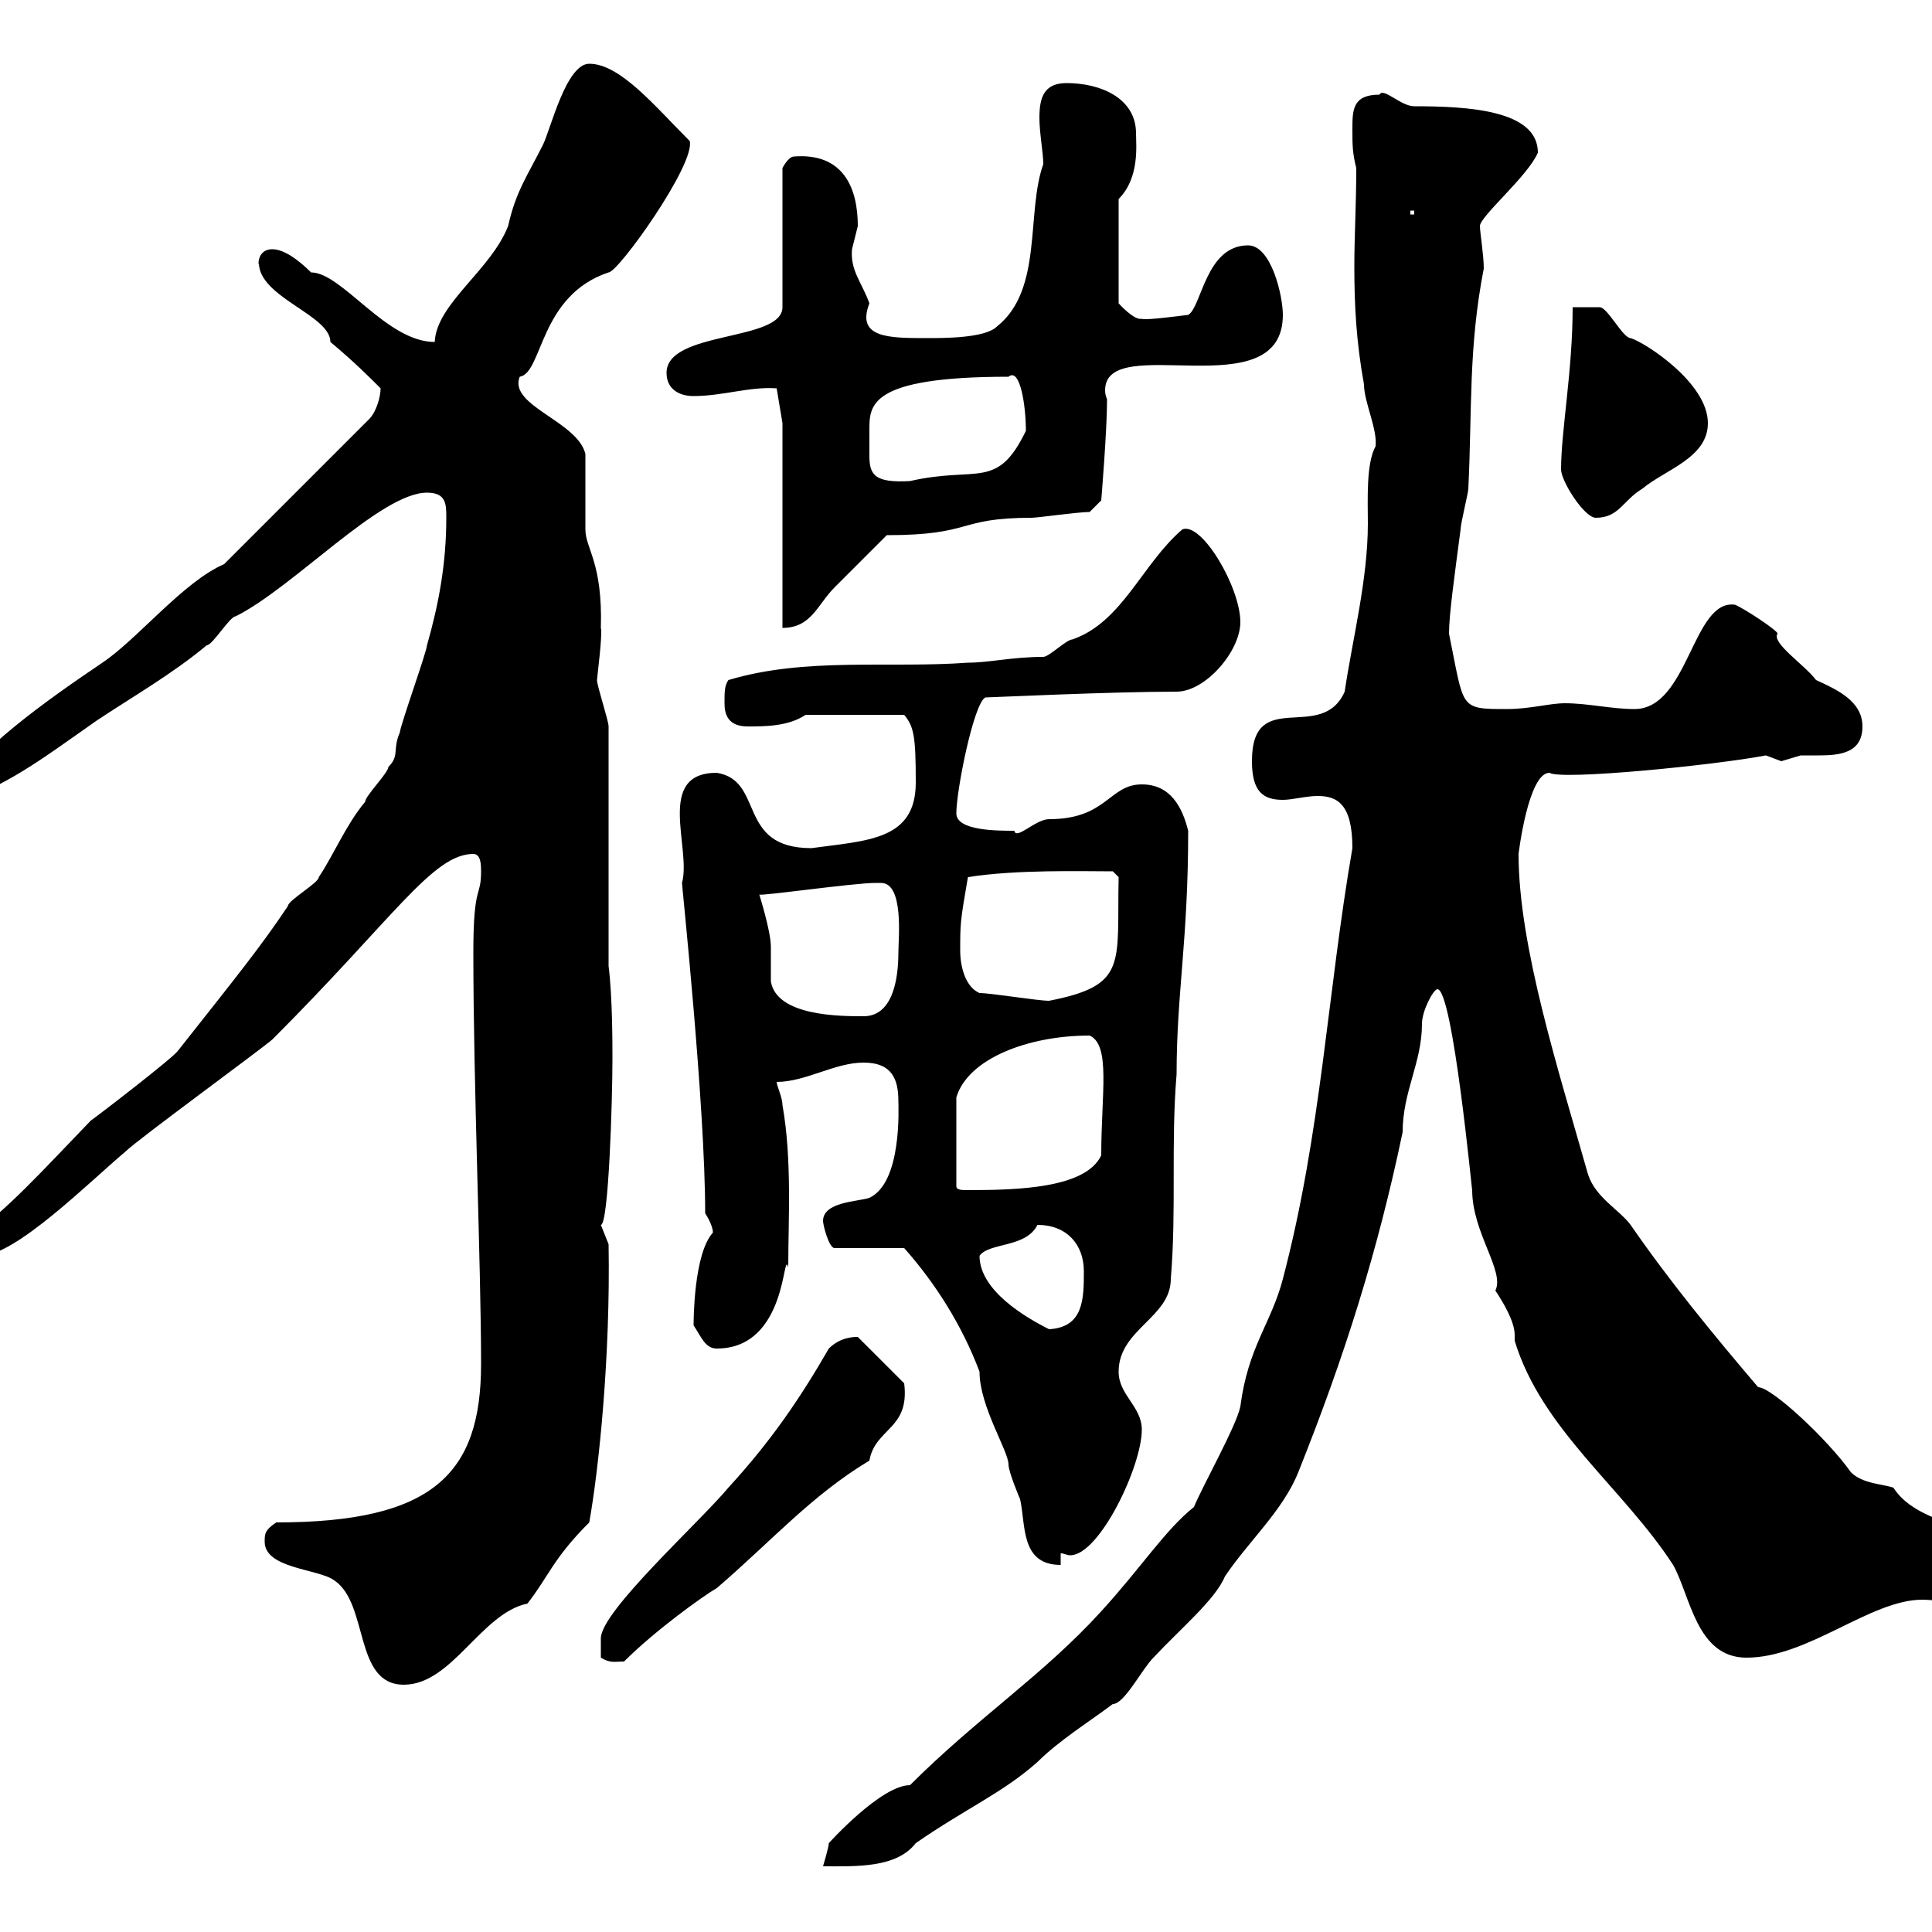 <svg xmlns="http://www.w3.org/2000/svg" xmlns:xlink="http://www.w3.org/1999/xlink" width="300" height="300"><path d="M185.40 234C180.90 237.60 177.30 243.30 171 250.20C162 260.10 151.80 266.70 141.30 277.20C136.80 277.20 128.70 286.20 128.70 286.20C128.70 286.80 127.80 289.80 127.80 289.80C132.90 289.80 139.20 290.10 142.20 286.20C150 280.80 155.70 278.40 161.10 273.60C164.40 270.30 169.20 267.30 172.80 264.60C174.60 264.60 177.30 259.20 179.10 257.40C183.30 252.90 188.70 248.40 190.20 244.80C193.80 239.40 199.20 234.60 201.60 228.60C208.80 210.60 213.90 194.40 217.80 175.80C217.80 169.50 220.80 165 220.80 159C220.80 156.90 222.60 153.60 223.20 153.60C225.60 153.60 228.60 185.40 228.60 184.80C228.60 191.40 233.70 197.40 232.20 200.40C233.40 202.20 235.20 205.20 235.20 207.30C235.20 207.60 235.20 207.90 235.20 208.20C239.40 222 252 231 259.80 243C262.50 247.80 263.40 257.40 271.20 257.40C280.80 257.40 290.40 248.40 298.50 248.40C300 248.40 301.50 248.70 303 248.70C305.70 248.70 310.20 246.60 310.20 243C310.20 236.40 298.20 237.60 294 231C292.20 230.40 289.20 230.40 287.40 228.60C283.80 223.50 275.10 215.40 273 215.40C266.10 207.30 259.20 198.90 253.20 190.20C251.40 187.80 247.80 186 246.60 182.40C242.10 166.50 235.80 147 235.80 132.60C235.80 132.60 237.30 120 240.60 120C242.40 121.20 266.40 118.80 274.20 117.30C274.20 117.30 276.60 118.20 276.60 118.20C276.60 118.20 279.60 117.30 279.60 117.30C280.20 117.30 281.40 117.30 282.30 117.30C285.60 117.30 289.20 117 289.20 112.80C289.20 108.90 285.30 107.10 282 105.60C280.20 103.20 275.10 99.90 276 98.40C276.30 98.10 270.90 94.50 269.40 93.90C262.80 93 262.20 110.10 253.80 110.10C250.20 110.10 246.60 109.20 243 109.20C240.60 109.20 237.60 110.10 234 110.10C226.50 110.10 227.40 110.10 225 98.40C225 95.40 225.90 89.10 226.80 82.20C226.80 81.30 228 76.50 228 75.90C228.60 63.60 228 54 230.40 41.70C230.40 39.60 229.80 36 229.80 35.10C229.80 33.60 237.30 27.30 238.80 23.70C238.80 17.10 228 16.50 219.60 16.50C217.50 16.50 214.80 13.50 214.20 14.70C210 14.70 210 17.10 210 20.10C210 22.50 210 23.70 210.60 26.10C210.60 31.80 210.30 36.60 210.30 41.40C210.30 47.40 210.60 53.10 211.80 59.70C211.80 62.40 213.90 66.60 213.60 69.30C212.10 72 212.40 77.70 212.40 81.30C212.40 90 210 99.30 208.80 107.40C205.20 115.50 194.40 106.50 194.40 118.20C194.40 123 196.20 124.20 199.20 124.20C200.70 124.20 202.80 123.60 204.60 123.60C207.60 123.60 210 124.80 210 131.70C206.10 154.20 205.20 175.80 199.20 198.60C197.40 205.50 193.80 209.10 192.60 218.40C192 221.40 186.60 231 185.40 234ZM41.10 239.40C41.10 243.60 49.50 243.60 51.90 245.40C57.30 249 54.90 261.60 62.70 261.60C70.20 261.60 74.70 250.50 81.90 249C85.20 244.80 85.80 242.10 91.50 236.40C93 228 94.80 210.60 94.50 193.20C94.50 193.20 93.30 190.20 93.30 190.20C94.50 190.20 95.10 171 95.10 164.40C95.10 162 95.10 154.80 94.50 150L94.50 112.80C94.50 111.90 92.70 106.50 92.70 105.60C92.70 105.30 93.60 98.40 93.30 97.50C93.60 87.30 90.90 85.20 90.90 82.20C90.90 80.40 90.90 72.30 90.90 70.50C89.70 65.40 78.90 63 80.70 58.50C84.30 57.90 83.70 45.90 94.50 42.30C96 42.30 108 25.50 107.10 21.90C101.70 16.50 96.30 9.90 91.50 9.90C87.90 9.90 85.50 20.10 84.30 22.50C81.90 27.30 80.10 29.70 78.90 35.10C76.20 42 67.80 47.10 67.50 53.10C60 53.10 53.10 42.30 48.30 42.30C47.70 41.70 44.70 38.70 42.30 38.70C39.60 38.70 40.20 42 40.20 40.80C40.20 46.20 51.30 48.90 51.30 53.10C54.90 56.10 57.30 58.50 59.10 60.30C59.10 61.50 58.50 63.90 57.30 65.10L34.80 87.60C28.50 90.30 21.30 99.30 15.90 102.90C6.60 109.20-2.70 115.80-9.30 124.50C-9.30 124.50-8.40 125.40-8.40 125.40C1.50 121.80 6 118.20 15 111.90C20.40 108.30 26.70 104.70 32.10 100.20C33 100.20 35.70 95.70 36.60 95.70C45.60 91.20 59.10 76.50 66.30 76.50C69.30 76.50 69.30 78.30 69.30 80.40C69.30 87.60 68.10 93.90 66.30 100.20C66.30 101.10 62.10 112.80 62.10 113.70C60.90 116.40 62.10 117.30 60.30 119.10C60.30 120 56.70 123.60 56.70 124.50C53.70 128.10 51.90 132.60 49.50 136.20C49.50 137.10 44.70 139.80 44.70 140.70C40.50 147 36.60 151.80 27.60 163.20C26.70 164.40 15 173.40 14.10 174C6.30 182.10 0.90 188.10-4.80 192C-5.40 192.90-4.50 195-3 195C2.40 195 13.80 183.60 19.50 178.80C21.30 177 40.20 163.20 42.30 161.40C61.20 142.50 67.20 132.60 73.50 132.60C74.70 132.60 74.70 134.40 74.70 135.30C74.70 139.50 73.50 137.10 73.50 147.90C73.50 168.60 74.70 196.50 74.70 211.80C74.70 228.90 67.20 236.40 42.90 236.40C41.10 237.60 41.10 238.20 41.10 239.40ZM93.30 257.40C94.80 258.30 95.40 258 96.90 258C101.70 253.20 109.20 247.80 111.30 246.60C119.70 239.40 126 232.20 135 226.80C135.90 221.70 141.30 222 140.40 214.80L133.20 207.60C132.60 207.60 130.50 207.60 128.70 209.40C124.20 217.20 119.70 223.80 113.10 231C108.60 236.40 93.30 250.20 93.30 254.40C93.30 255.60 93.30 257.40 93.30 257.40ZM127.80 189.60C127.80 190.20 128.70 193.80 129.60 193.80L140.40 193.80C145.20 199.20 149.40 205.80 152.10 213C152.10 218.40 156.60 225.30 156.60 227.40C156.60 228.60 158.40 232.80 158.40 232.80C159.30 236.70 158.40 243 164.70 243L164.70 241.20C165.30 241.20 165.60 241.50 166.20 241.50C170.70 241.50 177.30 227.70 177.30 222C177.30 218.40 173.70 216.60 173.70 213C173.70 206.40 181.80 204.60 181.80 198.60C182.70 187.80 181.80 177.60 182.70 166.80C182.70 154.20 184.50 146.10 184.50 129C183.60 125.40 181.80 121.80 177.30 121.80C172.20 121.80 171.90 127.20 162.90 127.20C160.80 127.20 157.80 130.50 157.50 129C154.80 129 148.50 129 148.50 126.30C148.50 122.70 151.20 109.20 153 108.30C153.60 108.30 172.50 107.40 182.70 107.40C187.20 107.40 192.60 101.10 192.60 96.60C192.60 91.20 186.60 81 183.60 82.20C177.30 87.60 174.30 96.60 166.50 99.30C165.60 99.30 162.90 102 162 102C157.20 102 153.60 102.90 150.30 102.90C138 103.80 125.10 102 113.10 105.60C112.50 106.50 112.50 107.40 112.50 109.20C112.50 111 113.10 112.80 116.10 112.80C118.80 112.80 122.40 112.80 125.10 111L140.40 111C141.90 112.80 142.20 114.30 142.20 121.50C142.20 130.50 134.70 130.50 126 131.70C114.30 131.70 118.80 121.20 111.30 120C101.70 120 107.40 131.70 105.90 137.10C105.90 137.70 109.50 171.60 109.50 188.40C109.50 188.40 110.70 190.20 110.70 191.40C107.70 194.70 107.70 205.20 107.70 205.80C108.90 207.60 109.50 209.40 111.30 209.40C122.40 209.40 121.50 193.50 122.40 196.80C122.40 189.30 123 180 121.50 171.60C121.50 170.40 120.60 168.60 120.60 168C125.10 168 129.60 165 134.10 165C138.60 165 139.50 167.70 139.50 171C139.50 171.90 140.10 183.60 135 186C133.20 186.60 127.80 186.60 127.80 189.60ZM152.10 195C153.60 192.90 159.30 193.80 161.10 190.20C165.60 190.20 168.30 193.20 168.30 197.40C168.30 201.60 168.30 206.10 162.90 206.40C159.30 204.60 152.10 200.40 152.10 195ZM169.20 160.80C172.50 162.30 171 169.80 171 179.40C168.60 184.50 158.10 184.80 150.30 184.80C149.40 184.80 148.50 184.80 148.50 184.20L148.50 170.40C150.30 164.40 159.60 160.80 169.20 160.80ZM117.90 138.90C117.90 139.20 132.60 137.10 135.90 137.10C135.90 137.10 135.90 137.10 136.80 137.10C140.40 137.10 139.50 145.80 139.50 147.90C139.50 152.10 138.60 157.80 134.10 157.80C130.50 157.80 120.60 157.80 119.70 152.40C119.70 151.80 119.70 147.90 119.70 147C119.70 144.60 117.90 138.90 117.90 138.90ZM152.10 154.20C150 153.30 149.10 150.30 149.10 147.60C149.10 143.40 149.10 143.10 150.30 136.20C157.80 135 168 135.30 172.80 135.30L173.70 136.20C173.40 149.70 175.20 153 162.90 155.40C161.10 155.40 153.90 154.20 152.10 154.20ZM121.50 65.70L121.50 97.50C126 97.50 126.90 93.90 129.60 91.20C130.50 90.30 136.80 84 137.70 83.10C151.20 83.10 148.50 80.40 160.20 80.40C161.10 80.40 167.40 79.50 169.20 79.50L171 77.70C171 77.70 171.90 66.90 171.90 62.10C171.90 61.80 171.60 61.50 171.60 60.60C171.60 51.30 199.20 63.60 199.20 48.90C199.20 45.90 197.40 38.10 193.80 38.10C187.20 38.10 186.60 47.70 184.50 48.90C184.20 48.90 177.90 49.80 177.30 49.50C176.10 49.80 173.70 47.10 173.70 47.10L173.70 30.90C177 27.60 176.40 22.50 176.40 20.70C176.40 15.30 171 12.90 165.60 12.90C162 12.90 161.40 15.30 161.40 18.30C161.40 20.70 162 23.70 162 25.50C159.30 33 162 45 154.80 50.70C153 52.50 146.70 52.50 144 52.50C138 52.50 132.90 52.50 135 47.10C133.80 43.80 132 42 132.30 38.70C132.30 38.70 133.20 35.10 133.20 35.10C133.20 29.40 131.10 23.70 123.30 24.30C122.40 24.30 121.50 26.10 121.50 26.10L121.50 47.70C121.50 53.10 103.50 51.30 103.50 57.90C103.50 60.30 105.30 61.50 107.70 61.50C112.20 61.50 116.40 60 120.60 60.30ZM242.40 72.90C242.40 74.70 246 80.40 247.80 80.40C251.40 80.40 252 77.70 255 75.90C258.60 72.90 265.20 71.10 265.20 65.70C265.20 59.40 255.30 53.10 253.20 52.50C252 52.50 249.60 47.70 248.40 47.70C247.20 47.70 244.80 47.70 244.20 47.70C244.20 57.60 242.40 66.90 242.40 72.90ZM135 66.90C135 63 134.70 58.50 156.60 58.50C158.40 57 159.30 63 159.30 66.90C154.80 76.20 151.80 72.30 141.30 74.70C135.90 75 135 73.80 135 70.80C135 69.30 135 68.40 135 66.90ZM219 32.70L219.60 32.70L219.60 33.30L219 33.30Z"/></svg>